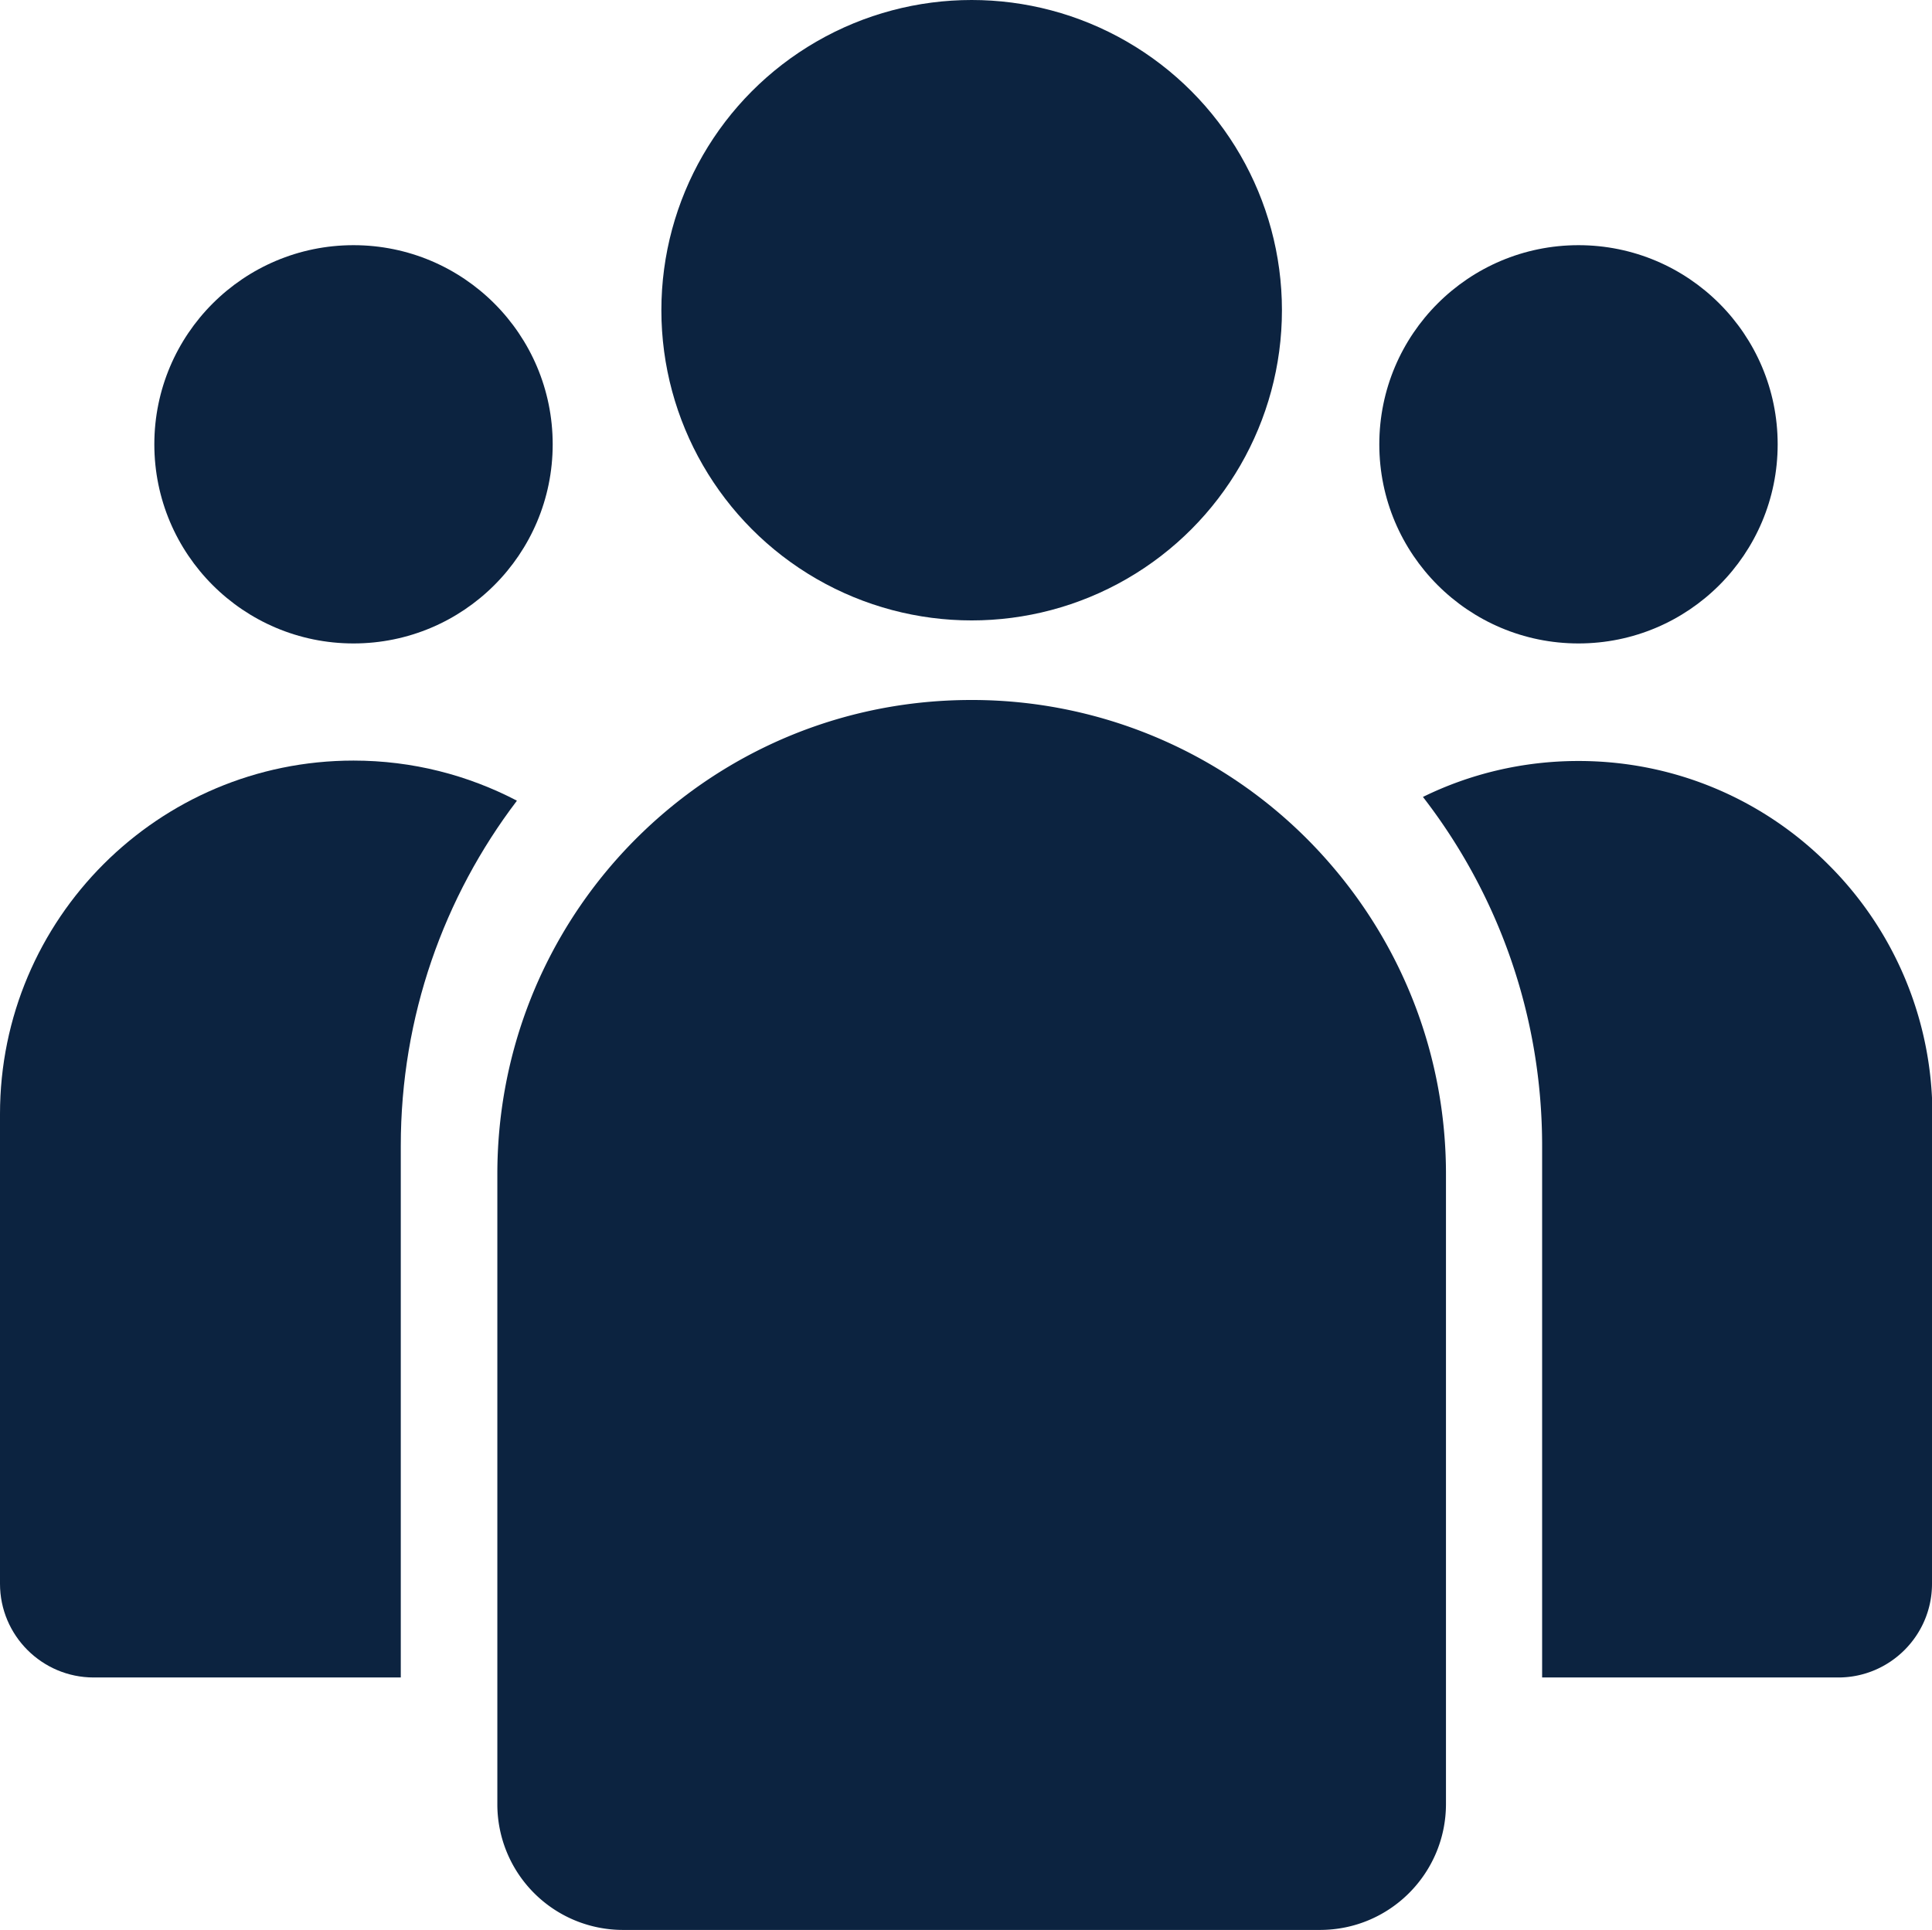 <svg xmlns="http://www.w3.org/2000/svg" id="Capa_2" data-name="Capa 2" viewBox="0 0 47.82 47.78"><defs><style>.cls-1{fill:#0c2340}</style></defs><g id="Contact_Center_Services" data-name="Contact Center Services"><g id="_7customer" data-name="7customer"><circle cx="8.75" cy="11" r="4.93" class="cls-1"/><path d="M12.79 19.83c-1.8 2.37-2.87 5.33-2.87 8.54v13.16h-7.6C1.04 41.53 0 40.49 0 39.21V27.58c0-4.83 3.92-8.75 8.75-8.75 1.46 0 2.83.36 4.04.99Z" class="cls-1"/><circle cx="39.07" cy="11" r="4.93" class="cls-1"/><path d="M47.82 27.58v11.63c0 1.28-1.04 2.32-2.32 2.32h-7.33V28.37c0-3.25-1.1-6.25-2.95-8.64 1.16-.57 2.47-.89 3.85-.89 2.42 0 4.61.98 6.19 2.57a8.731 8.731 0 0 1 2.57 6.18Z" class="cls-1"/><circle cx="24.05" cy="7.68" r="7.68" class="cls-1"/><path d="M35.79 29.07v15.59c0 1.72-1.39 3.12-3.12 3.12H15.42a3.11 3.11 0 0 1-3.11-3.12V29.07c0-2.88 1.03-5.51 2.74-7.55 2.16-2.57 5.38-4.19 8.99-4.19a11.715 11.715 0 0 1 8.87 4.04c1.8 2.07 2.88 4.76 2.88 7.7Z" class="cls-1"/></g></g></svg>